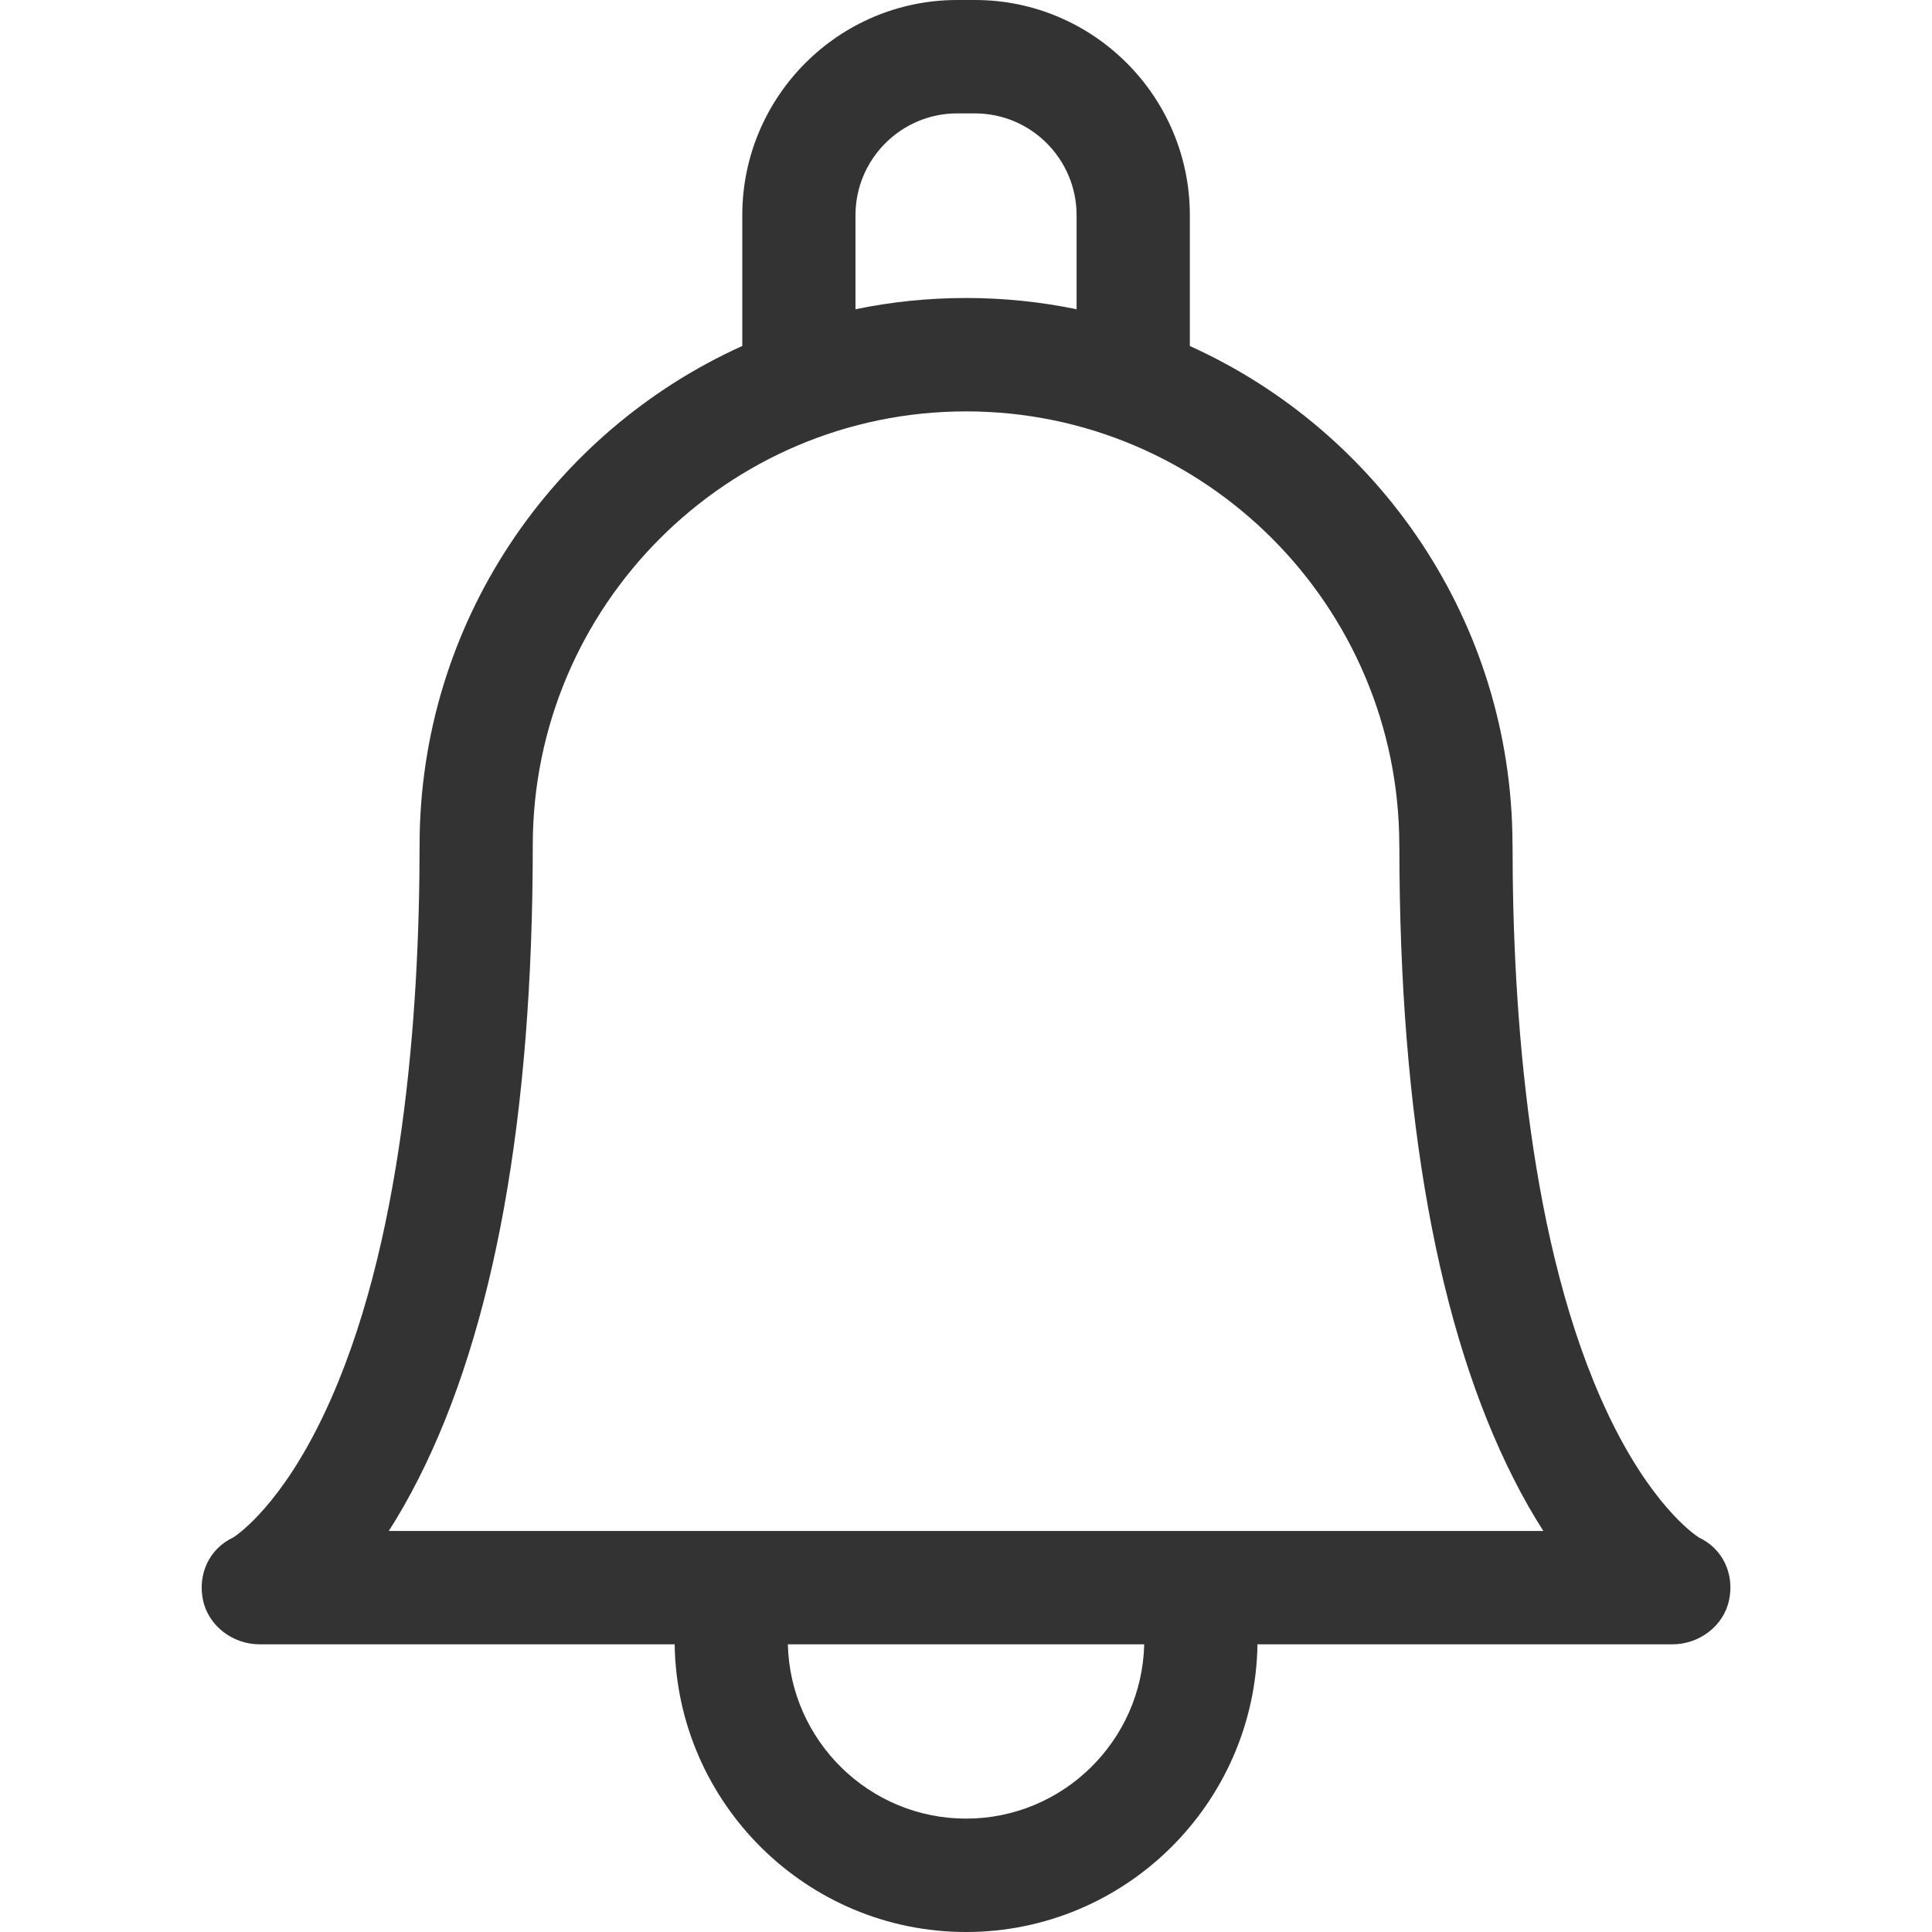 <svg width="29" height="29" viewBox="0 0 29 29" fill="none" xmlns="http://www.w3.org/2000/svg">
<path d="M25.5 23.078C25.415 23.023 24.774 22.574 24.131 21.214C22.951 18.717 22.704 15.2 22.704 12.689C22.704 12.678 22.704 12.667 22.703 12.656C22.69 9.338 20.703 6.477 17.86 5.194V3.231C17.86 1.449 16.413 0 14.634 0H14.367C12.589 0 11.142 1.449 11.142 3.231V5.193C8.289 6.481 6.298 9.356 6.298 12.689C6.298 15.2 6.05 18.717 4.87 21.214C4.228 22.574 3.586 23.023 3.501 23.078C3.142 23.245 2.965 23.629 3.047 24.018C3.131 24.411 3.498 24.682 3.899 24.682H10.127C10.162 27.069 12.11 29 14.501 29C16.892 29 18.84 27.069 18.875 24.682H25.102C25.503 24.682 25.871 24.411 25.954 24.018C26.037 23.629 25.86 23.245 25.5 23.078ZM12.841 3.231C12.841 2.388 13.526 1.702 14.367 1.702H14.634C15.476 1.702 16.16 2.388 16.16 3.231V4.642C15.624 4.531 15.069 4.473 14.501 4.473C13.932 4.473 13.377 4.531 12.841 4.642L12.841 3.231ZM14.501 27.298C13.047 27.298 11.861 26.13 11.826 24.682H17.175C17.141 26.13 15.955 27.298 14.501 27.298ZM17.922 22.98C17.922 22.98 5.836 22.98 5.836 22.98C5.983 22.751 6.132 22.491 6.281 22.198C7.42 19.953 7.997 16.753 7.997 12.689C7.997 9.097 10.915 6.175 14.501 6.175C18.087 6.175 21.004 9.097 21.004 12.692C21.004 12.702 21.004 12.713 21.005 12.723C21.008 16.771 21.585 19.959 22.721 22.198C22.869 22.491 23.019 22.751 23.166 22.98H17.922Z" fill="#333333"/>
</svg>

